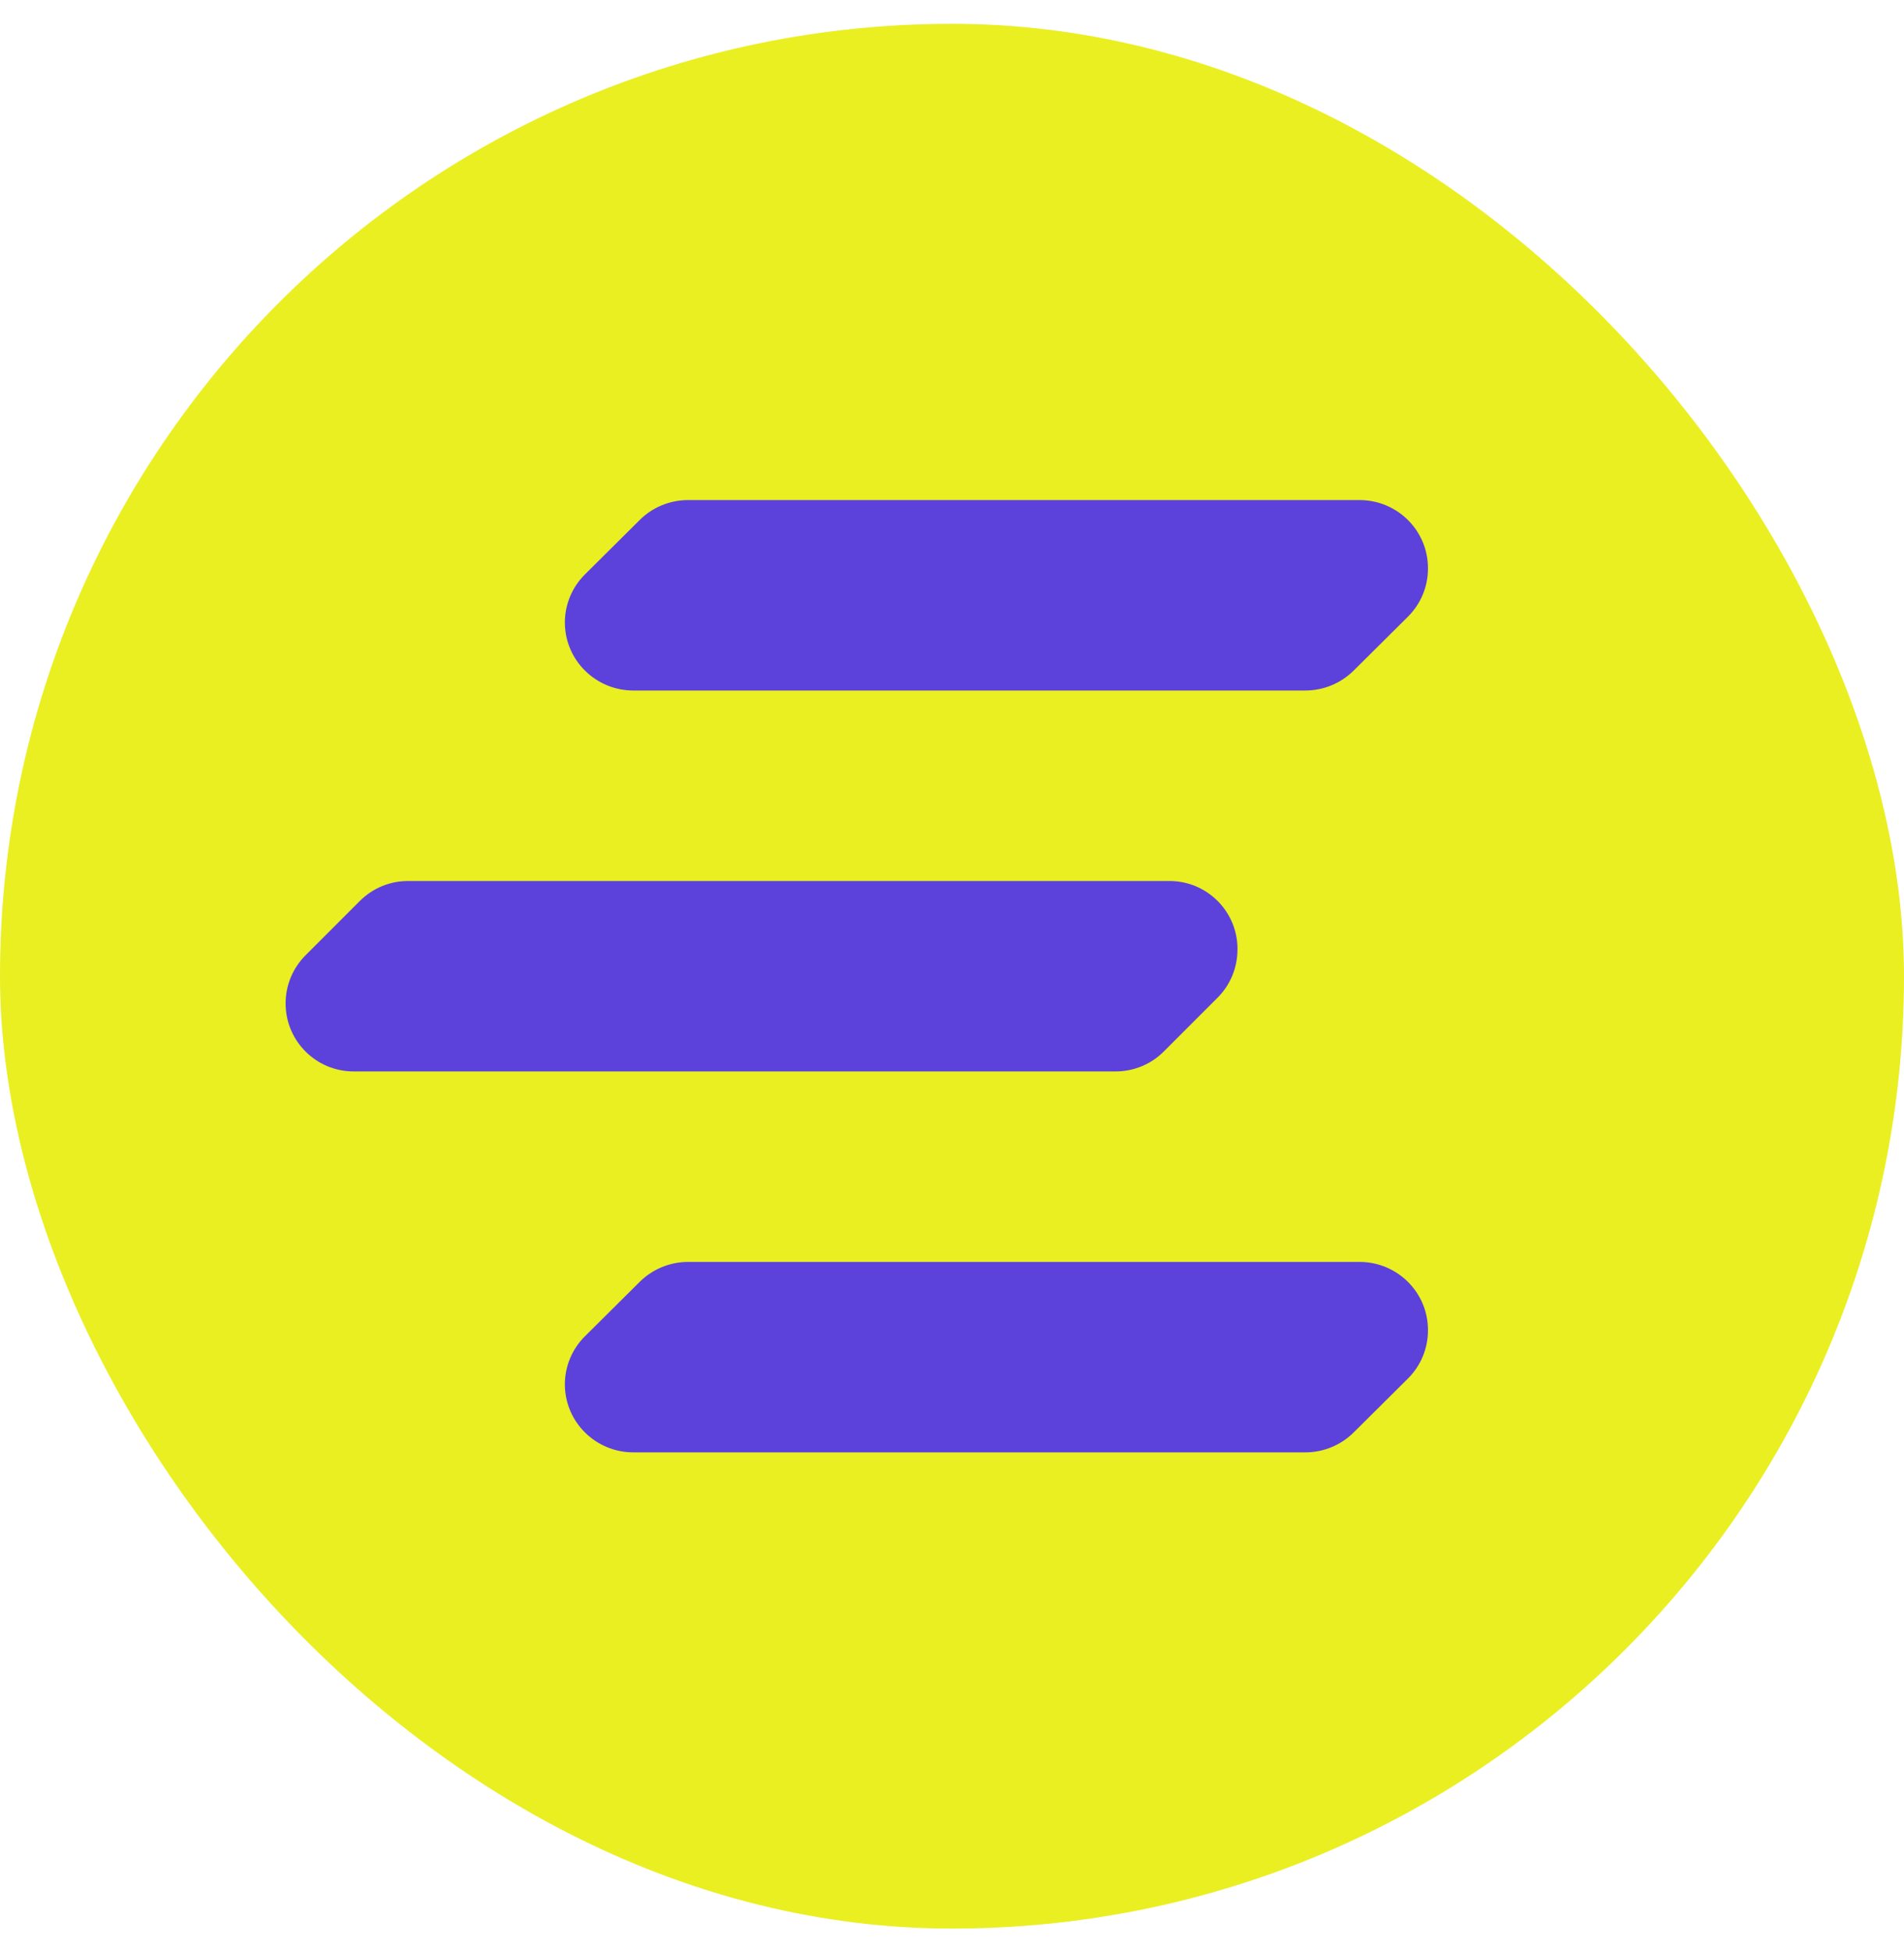 <svg width="40" height="41" viewBox="0 0 40 41" fill="none" xmlns="http://www.w3.org/2000/svg">
<rect y="0.5" width="40" height="40" rx="20" fill="#EAEF22"/>
<path d="M29.999 11.942V11.929C29.999 11.14 29.354 10.501 28.56 10.501H14.457C14.076 10.501 13.709 10.651 13.44 10.919L12.289 12.062C12.019 12.33 11.867 12.693 11.867 13.072C11.867 13.861 12.512 14.501 13.306 14.501H27.422C27.803 14.501 28.169 14.35 28.439 14.082L29.577 12.952C29.847 12.685 29.999 12.321 29.999 11.942Z" fill="#5C42DB"/>
<path d="M25.998 19.942V19.929C25.998 19.14 25.358 18.501 24.57 18.501H8.571C8.192 18.501 7.829 18.651 7.561 18.919L6.418 20.062C6.15 20.33 6 20.693 6 21.072C6 21.861 6.64 22.5 7.428 22.5H23.439C23.818 22.5 24.181 22.35 24.449 22.082L25.579 20.952C25.847 20.685 25.997 20.321 25.997 19.942H25.998Z" fill="#5C42DB"/>
<path d="M29.999 27.941V27.928C29.999 27.139 29.354 26.5 28.56 26.5H14.457C14.076 26.5 13.709 26.651 13.44 26.918L12.289 28.061C12.019 28.329 11.867 28.692 11.867 29.071C11.867 29.86 12.512 30.5 13.306 30.5H27.422C27.803 30.5 28.169 30.349 28.439 30.081L29.577 28.951C29.847 28.684 29.999 28.32 29.999 27.941Z" fill="#5C42DB"/>
</svg>
